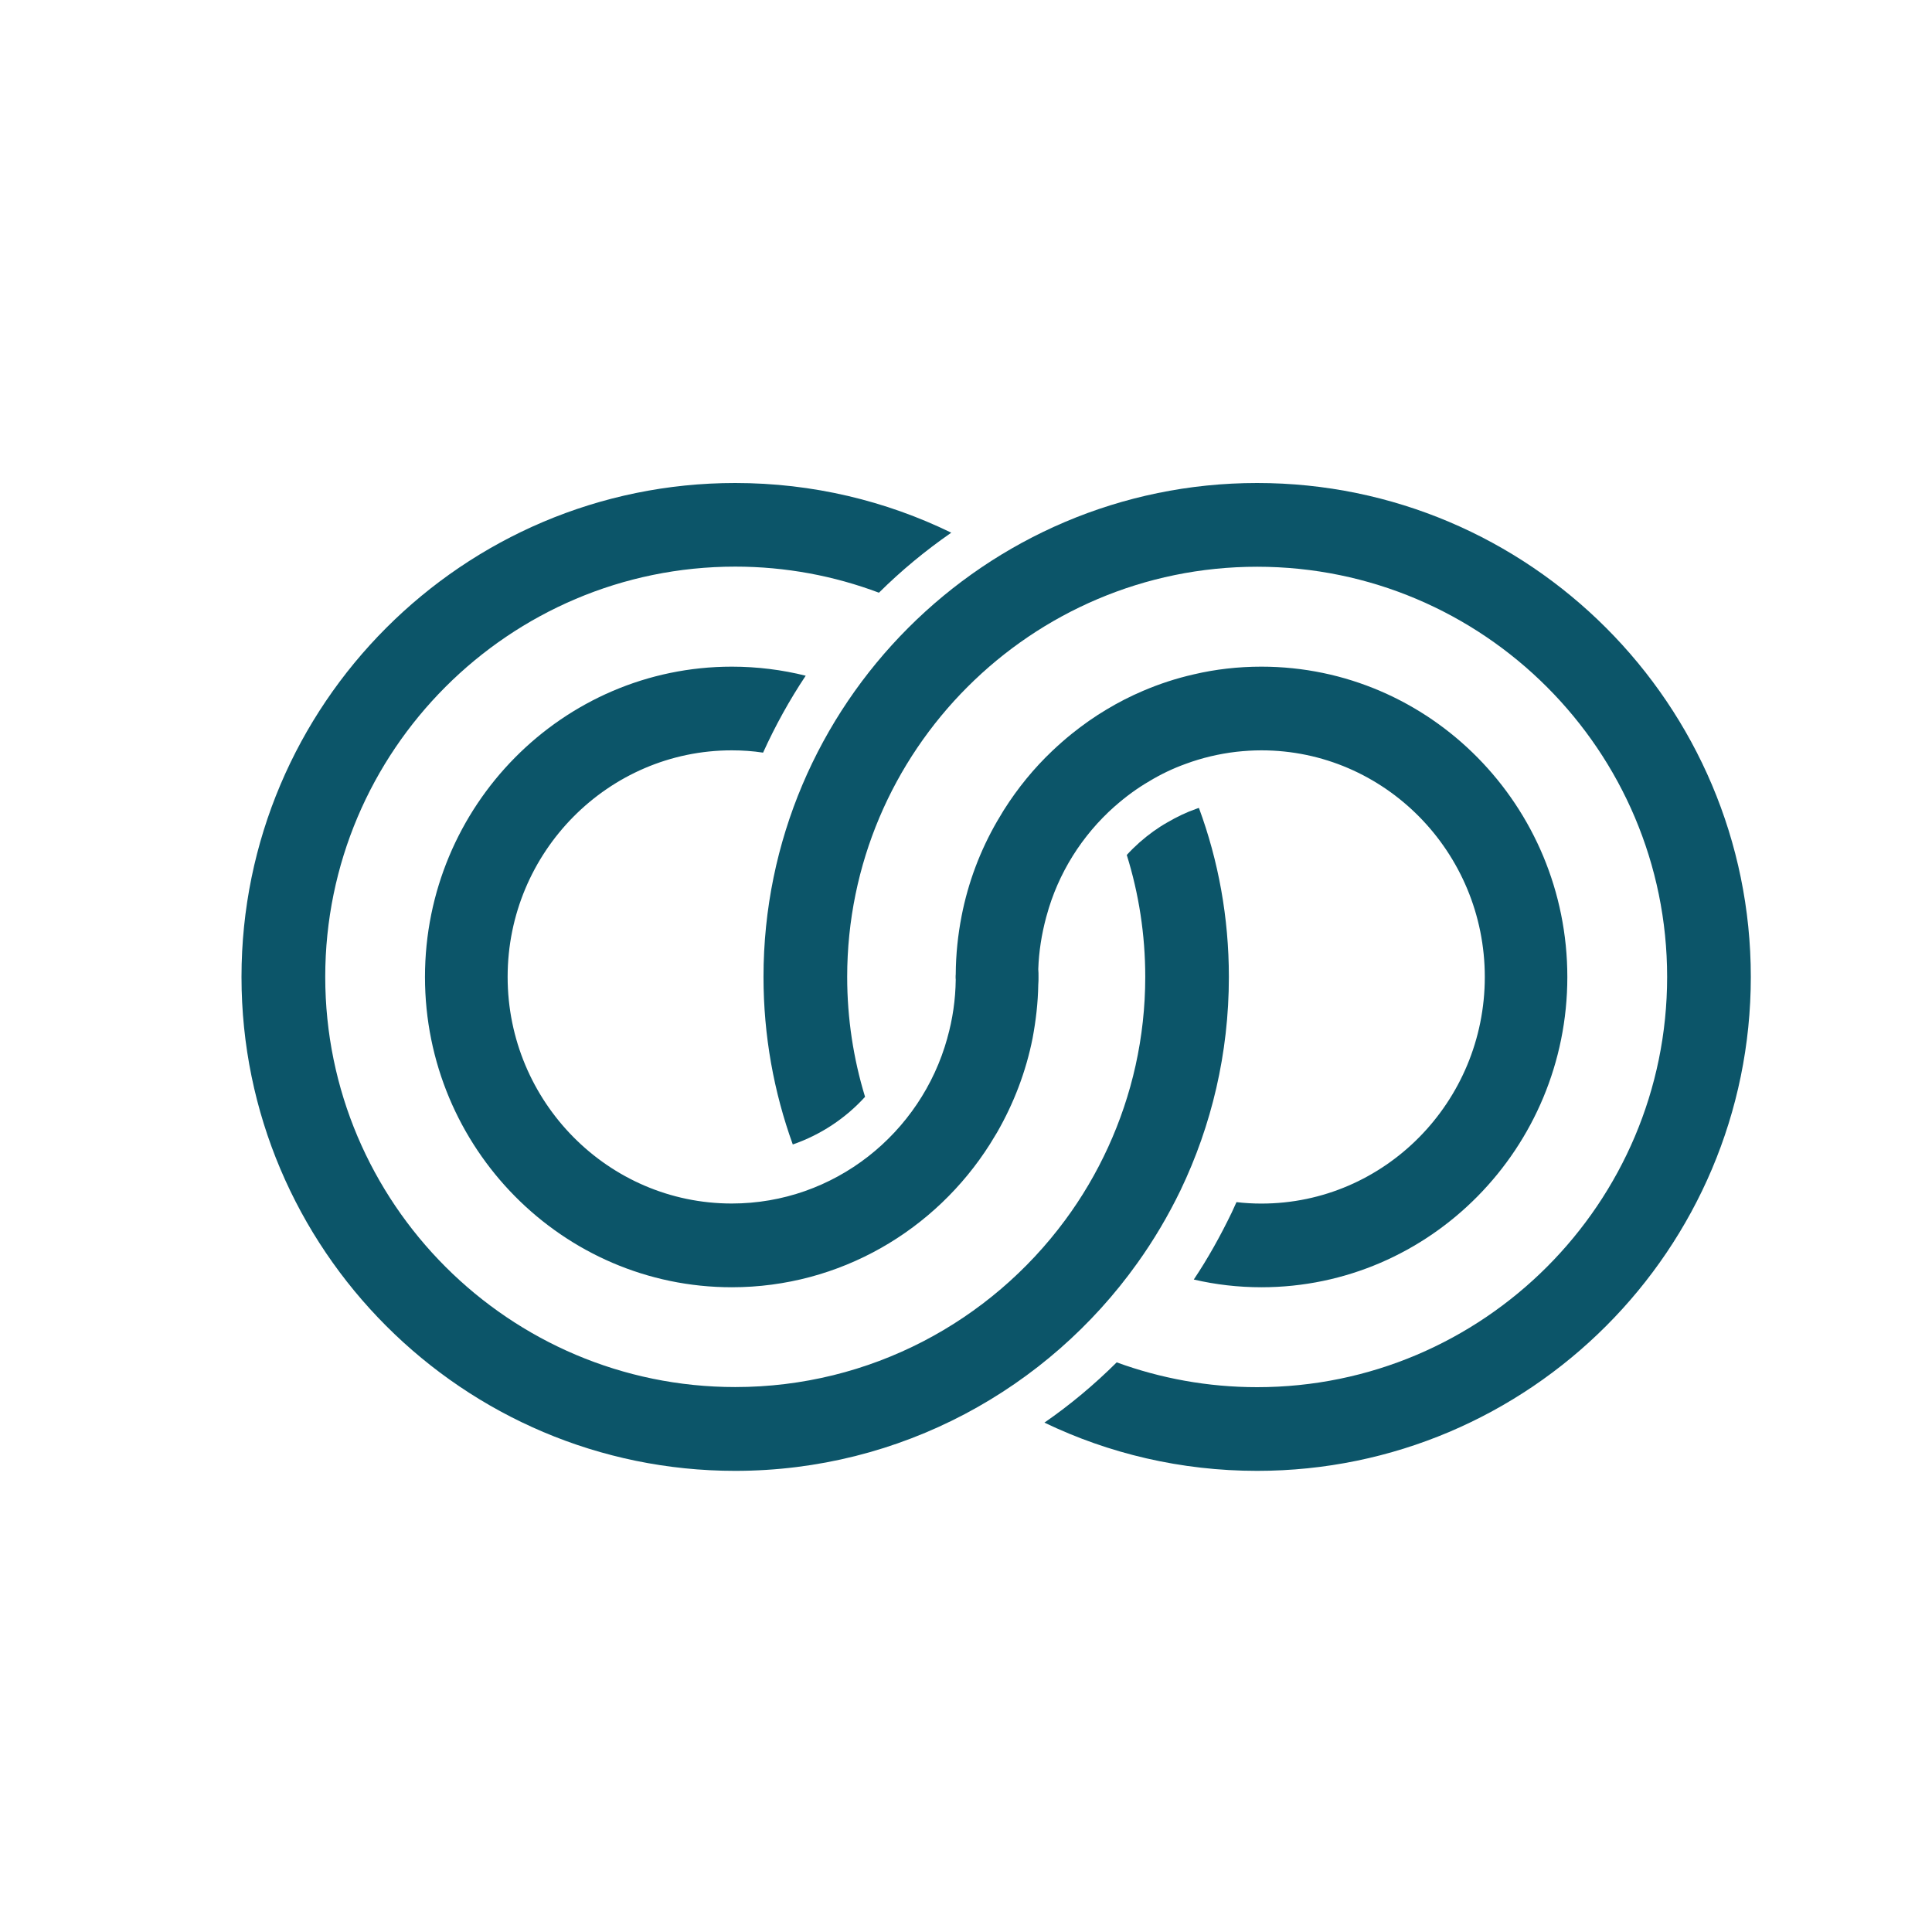 <?xml version="1.0" encoding="UTF-8"?> <svg xmlns="http://www.w3.org/2000/svg" width="32" height="32" viewBox="0 0 32 32" fill="none"> <path d="M20.822 8C16.314 8 12.646 11.671 12.646 16.181C12.646 17.155 12.818 18.089 13.131 18.956C13.596 18.795 14.006 18.521 14.328 18.167C14.136 17.538 14.032 16.871 14.032 16.181C14.032 12.435 17.078 9.387 20.822 9.387C24.569 9.387 27.613 12.435 27.613 16.181C27.613 19.928 24.568 22.976 20.822 22.976C20.006 22.976 19.222 22.83 18.496 22.565C18.127 22.932 17.727 23.267 17.299 23.563C18.366 24.076 19.561 24.362 20.822 24.362C25.332 24.362 28.999 20.692 28.999 16.181C28.999 11.671 25.332 8 20.822 8Z" fill="#0C5569"></path> <path d="M18.838 20.921C19.11 20.541 19.349 20.137 19.554 19.713C20.066 18.644 20.354 17.447 20.354 16.181C20.354 15.197 20.18 14.254 19.858 13.382C19.844 13.386 19.832 13.389 19.821 13.394C19.651 13.453 19.49 13.531 19.336 13.621C19.173 13.713 19.021 13.824 18.881 13.947C18.879 13.948 18.877 13.952 18.874 13.953C18.8 14.019 18.729 14.088 18.663 14.161C18.862 14.801 18.969 15.478 18.969 16.18C18.969 17.186 18.748 18.141 18.354 19.001C18.158 19.429 17.919 19.835 17.642 20.209C16.404 21.886 14.415 22.974 12.178 22.974C8.433 22.974 5.387 19.926 5.387 16.18C5.387 12.433 8.433 9.385 12.178 9.385C13.014 9.385 13.816 9.538 14.558 9.817C14.927 9.451 15.329 9.119 15.756 8.823C14.675 8.296 13.46 8 12.177 8C7.668 8 4 11.671 4 16.181C4 20.692 7.669 24.362 12.177 24.362C14.92 24.362 17.354 23.002 18.838 20.921Z" fill="#0C5569"></path> <path d="M12.121 12.428C12.297 12.428 12.471 12.44 12.639 12.466C12.841 12.021 13.077 11.594 13.345 11.192C12.954 11.094 12.542 11.042 12.121 11.042C9.318 11.042 7.039 13.347 7.039 16.182C7.039 19.015 9.318 21.321 12.121 21.321C13.915 21.321 15.495 20.375 16.397 18.95C16.437 18.886 16.476 18.822 16.515 18.756C16.79 18.277 16.993 17.752 17.104 17.191C17.104 17.191 17.104 17.191 17.104 17.19C17.157 16.906 17.192 16.611 17.197 16.309C17.201 16.268 17.201 16.225 17.201 16.181C17.201 16.137 17.201 16.094 17.197 16.052C17.207 15.758 17.253 15.472 17.327 15.196C17.327 15.195 17.327 15.195 17.327 15.195C17.328 15.186 17.332 15.181 17.334 15.173C17.334 15.171 17.334 15.171 17.334 15.171C17.526 14.46 17.924 13.835 18.458 13.36C18.461 13.359 18.463 13.355 18.466 13.354C18.642 13.198 18.832 13.058 19.035 12.94C19.225 12.825 19.427 12.728 19.639 12.652C19.906 12.553 20.188 12.486 20.477 12.452C20.615 12.437 20.753 12.428 20.893 12.428C22.934 12.428 24.593 14.113 24.593 16.182C24.593 18.251 22.934 19.935 20.893 19.935C20.753 19.935 20.615 19.927 20.48 19.911C20.455 19.968 20.429 20.025 20.402 20.082C20.216 20.467 20.009 20.84 19.773 21.193C20.133 21.277 20.509 21.321 20.893 21.321C23.687 21.321 25.96 19.015 25.96 16.182C25.96 13.346 23.687 11.042 20.893 11.042C20.507 11.042 20.131 11.085 19.771 11.17C19.48 11.236 19.201 11.328 18.932 11.443C18.725 11.531 18.521 11.635 18.329 11.751C18.127 11.871 17.936 12.006 17.753 12.153C17.641 12.243 17.535 12.337 17.43 12.436C17.125 12.725 16.857 13.053 16.63 13.412C16.628 13.415 16.626 13.42 16.623 13.423C16.585 13.484 16.549 13.545 16.514 13.605C16.237 14.084 16.036 14.612 15.927 15.172C15.927 15.172 15.927 15.172 15.927 15.173C15.866 15.485 15.832 15.808 15.83 16.139C15.828 16.153 15.828 16.168 15.828 16.182C15.828 16.196 15.828 16.211 15.83 16.225C15.826 16.559 15.778 16.883 15.691 17.191V17.193C15.255 18.771 13.819 19.934 12.12 19.934C10.074 19.934 8.408 18.249 8.408 16.18C8.408 14.111 10.076 12.428 12.121 12.428Z" fill="#0C5569"></path> </svg> 